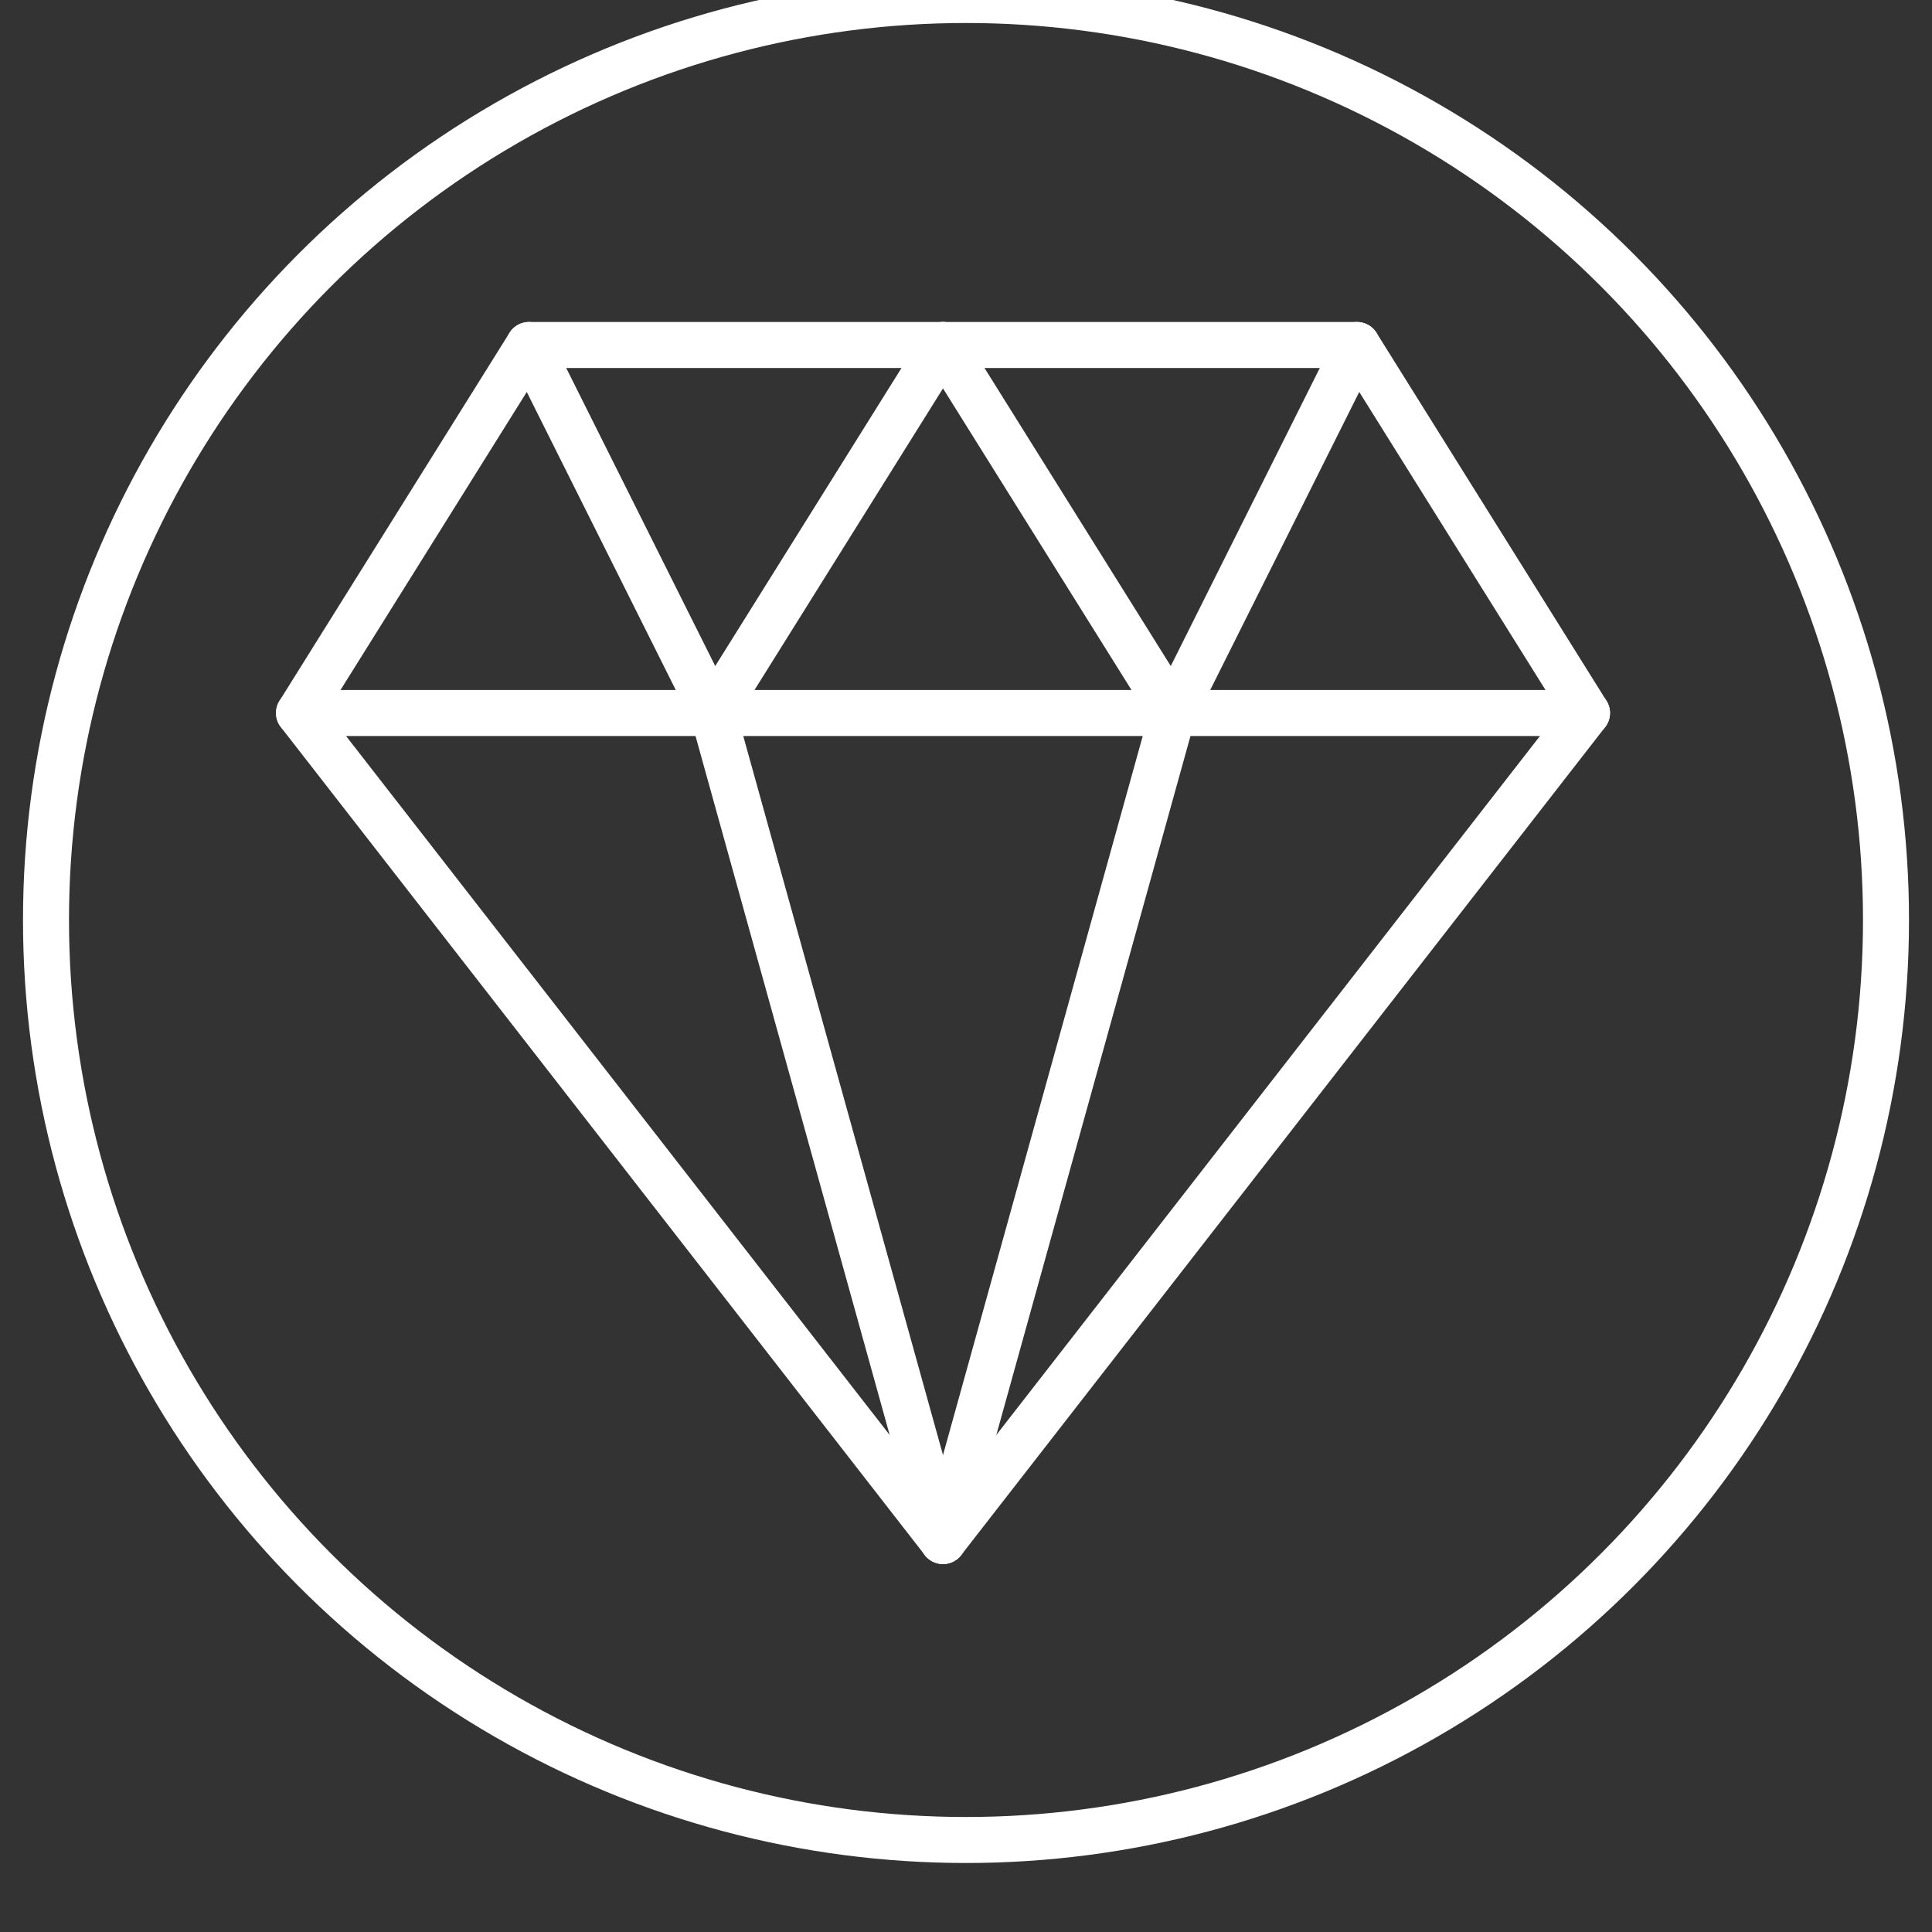 <?xml version="1.0" encoding="UTF-8"?>
<svg width="42px" height="42px" viewBox="0 0 42 42" version="1.1" xmlns="http://www.w3.org/2000/svg" xmlns:xlink="http://www.w3.org/1999/xlink">
    <rect x="0" y="0" width="42" height="42" fill="#333333" stroke="none"/>
    <!-- Generator: Sketch 59 (86127) - https://sketch.com -->
    <title>Diamant icon case</title>
    <desc>Case Icon DutchWorkz White</desc>
    <g id="Diamant-icon-case" stroke="none" stroke-width="1" fill="none" fill-rule="evenodd">
        <g transform="translate(1, 0)" stroke="#FFFFFF">
            <circle id="Oval" cx="20" cy="20" r="20"></circle>
            <g id="diamond" transform="translate(5, 7)" stroke-linecap="round" stroke-linejoin="round">
                <line x1="0.5" y1="8.5" x2="28.5" y2="8.5" id="Path"></line>
                <polyline id="Path" points="14.5 26.5 19.5 8.5 14.5 0.5"></polyline>
                <polyline id="Path" points="14.5 0.5 9.5 8.5 14.5 26.5"></polyline>
                <line x1="5.5" y1="0.5" x2="9.5" y2="8.5" id="Path"></line>
                <line x1="23.5" y1="0.5" x2="19.5" y2="8.5" id="Path"></line>
                <polygon id="Path" points="28.5 8.5 14.5 26.5 0.5 8.5 5.5 0.5 23.5 0.5"></polygon>
            </g>
        </g>
    </g>
</svg>